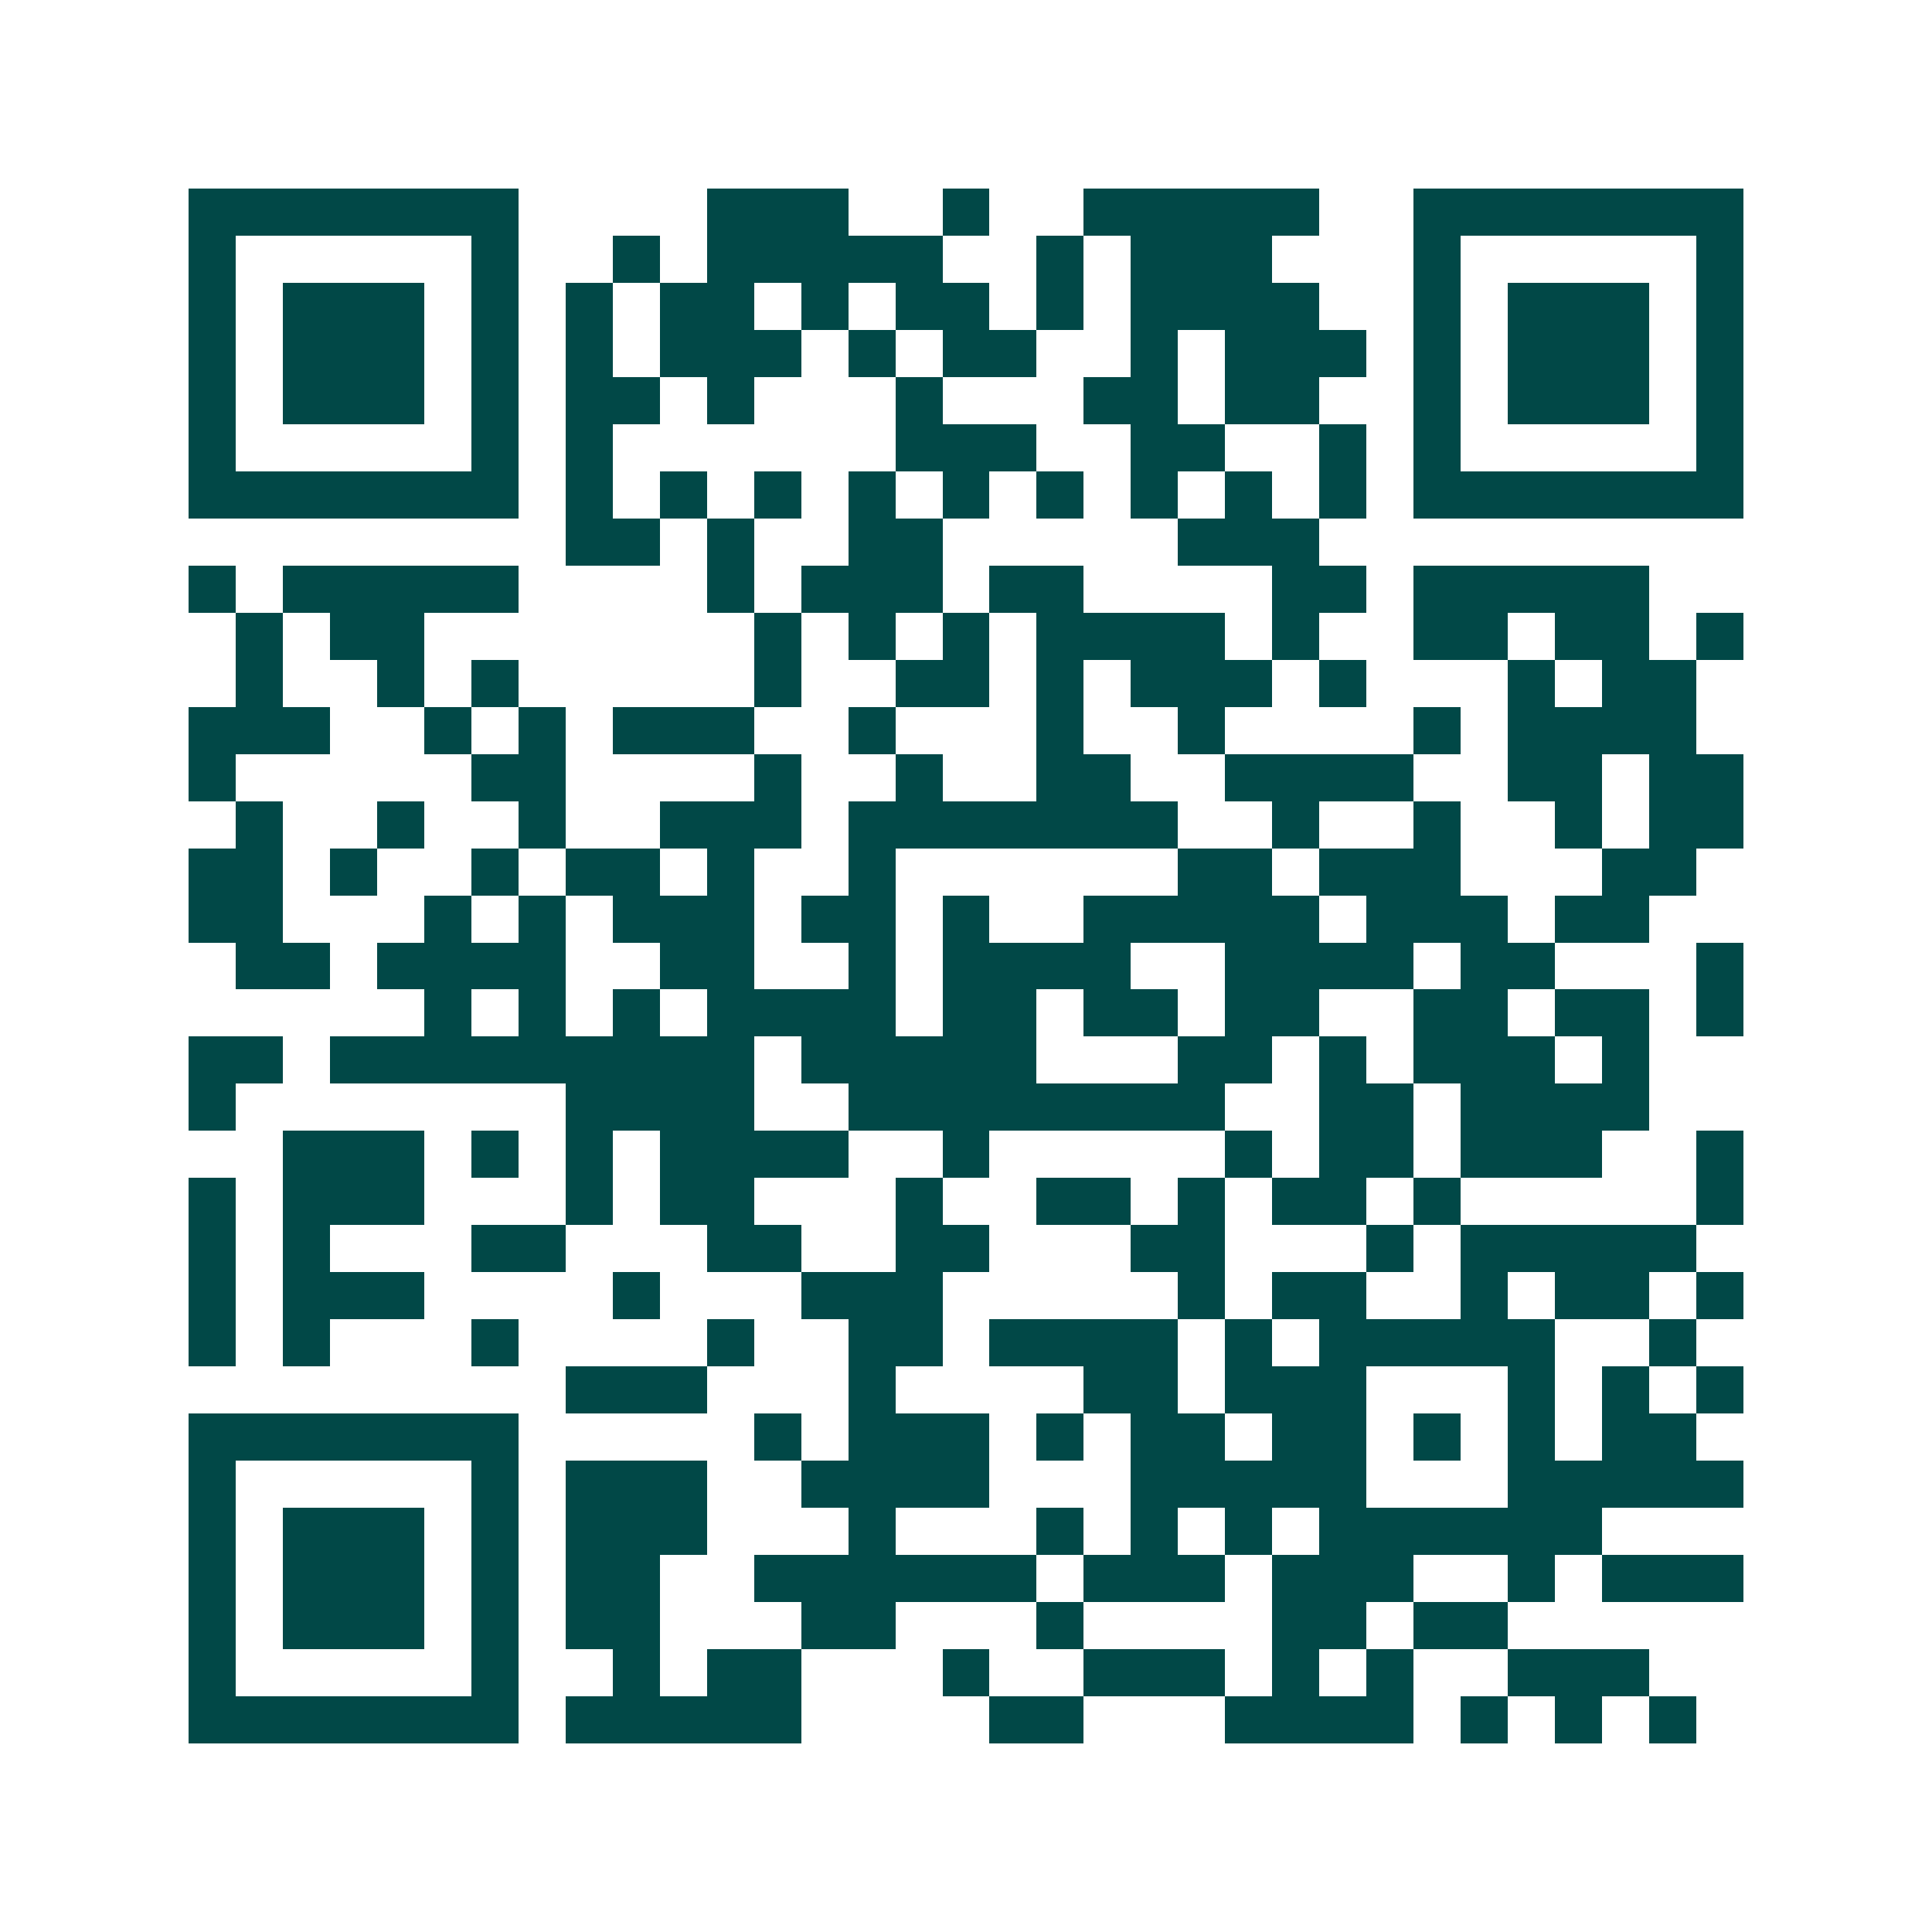 <svg xmlns="http://www.w3.org/2000/svg" width="200" height="200" viewBox="0 0 41 41" shape-rendering="crispEdges"><path fill="#ffffff" d="M0 0h41v41H0z"/><path stroke="#014847" d="M4 4.5h7m4 0h3m2 0h1m2 0h5m2 0h7M4 5.5h1m5 0h1m2 0h1m1 0h5m2 0h1m1 0h3m3 0h1m5 0h1M4 6.5h1m1 0h3m1 0h1m1 0h1m1 0h2m1 0h1m1 0h2m1 0h1m1 0h4m2 0h1m1 0h3m1 0h1M4 7.5h1m1 0h3m1 0h1m1 0h1m1 0h3m1 0h1m1 0h2m2 0h1m1 0h3m1 0h1m1 0h3m1 0h1M4 8.5h1m1 0h3m1 0h1m1 0h2m1 0h1m3 0h1m3 0h2m1 0h2m2 0h1m1 0h3m1 0h1M4 9.5h1m5 0h1m1 0h1m6 0h3m2 0h2m2 0h1m1 0h1m5 0h1M4 10.5h7m1 0h1m1 0h1m1 0h1m1 0h1m1 0h1m1 0h1m1 0h1m1 0h1m1 0h1m1 0h7M12 11.5h2m1 0h1m2 0h2m5 0h3M4 12.5h1m1 0h5m4 0h1m1 0h3m1 0h2m4 0h2m1 0h5M5 13.5h1m1 0h2m7 0h1m1 0h1m1 0h1m1 0h4m1 0h1m2 0h2m1 0h2m1 0h1M5 14.5h1m2 0h1m1 0h1m5 0h1m2 0h2m1 0h1m1 0h3m1 0h1m3 0h1m1 0h2M4 15.5h3m2 0h1m1 0h1m1 0h3m2 0h1m3 0h1m2 0h1m4 0h1m1 0h4M4 16.5h1m5 0h2m4 0h1m2 0h1m2 0h2m2 0h4m2 0h2m1 0h2M5 17.5h1m2 0h1m2 0h1m2 0h3m1 0h7m2 0h1m2 0h1m2 0h1m1 0h2M4 18.5h2m1 0h1m2 0h1m1 0h2m1 0h1m2 0h1m6 0h2m1 0h3m3 0h2M4 19.5h2m3 0h1m1 0h1m1 0h3m1 0h2m1 0h1m2 0h5m1 0h3m1 0h2M5 20.5h2m1 0h4m2 0h2m2 0h1m1 0h4m2 0h4m1 0h2m3 0h1M9 21.5h1m1 0h1m1 0h1m1 0h4m1 0h2m1 0h2m1 0h2m2 0h2m1 0h2m1 0h1M4 22.5h2m1 0h9m1 0h5m3 0h2m1 0h1m1 0h3m1 0h1M4 23.5h1m7 0h4m2 0h8m2 0h2m1 0h4M6 24.5h3m1 0h1m1 0h1m1 0h4m2 0h1m5 0h1m1 0h2m1 0h3m2 0h1M4 25.5h1m1 0h3m3 0h1m1 0h2m3 0h1m2 0h2m1 0h1m1 0h2m1 0h1m5 0h1M4 26.5h1m1 0h1m3 0h2m3 0h2m2 0h2m3 0h2m3 0h1m1 0h5M4 27.5h1m1 0h3m4 0h1m3 0h3m5 0h1m1 0h2m2 0h1m1 0h2m1 0h1M4 28.5h1m1 0h1m3 0h1m4 0h1m2 0h2m1 0h4m1 0h1m1 0h5m2 0h1M12 29.5h3m3 0h1m4 0h2m1 0h3m3 0h1m1 0h1m1 0h1M4 30.5h7m5 0h1m1 0h3m1 0h1m1 0h2m1 0h2m1 0h1m1 0h1m1 0h2M4 31.5h1m5 0h1m1 0h3m2 0h4m3 0h5m3 0h5M4 32.5h1m1 0h3m1 0h1m1 0h3m3 0h1m3 0h1m1 0h1m1 0h1m1 0h6M4 33.5h1m1 0h3m1 0h1m1 0h2m2 0h6m1 0h3m1 0h3m2 0h1m1 0h3M4 34.5h1m1 0h3m1 0h1m1 0h2m3 0h2m3 0h1m4 0h2m1 0h2M4 35.5h1m5 0h1m2 0h1m1 0h2m3 0h1m2 0h3m1 0h1m1 0h1m2 0h3M4 36.5h7m1 0h5m4 0h2m3 0h4m1 0h1m1 0h1m1 0h1"/></svg>
